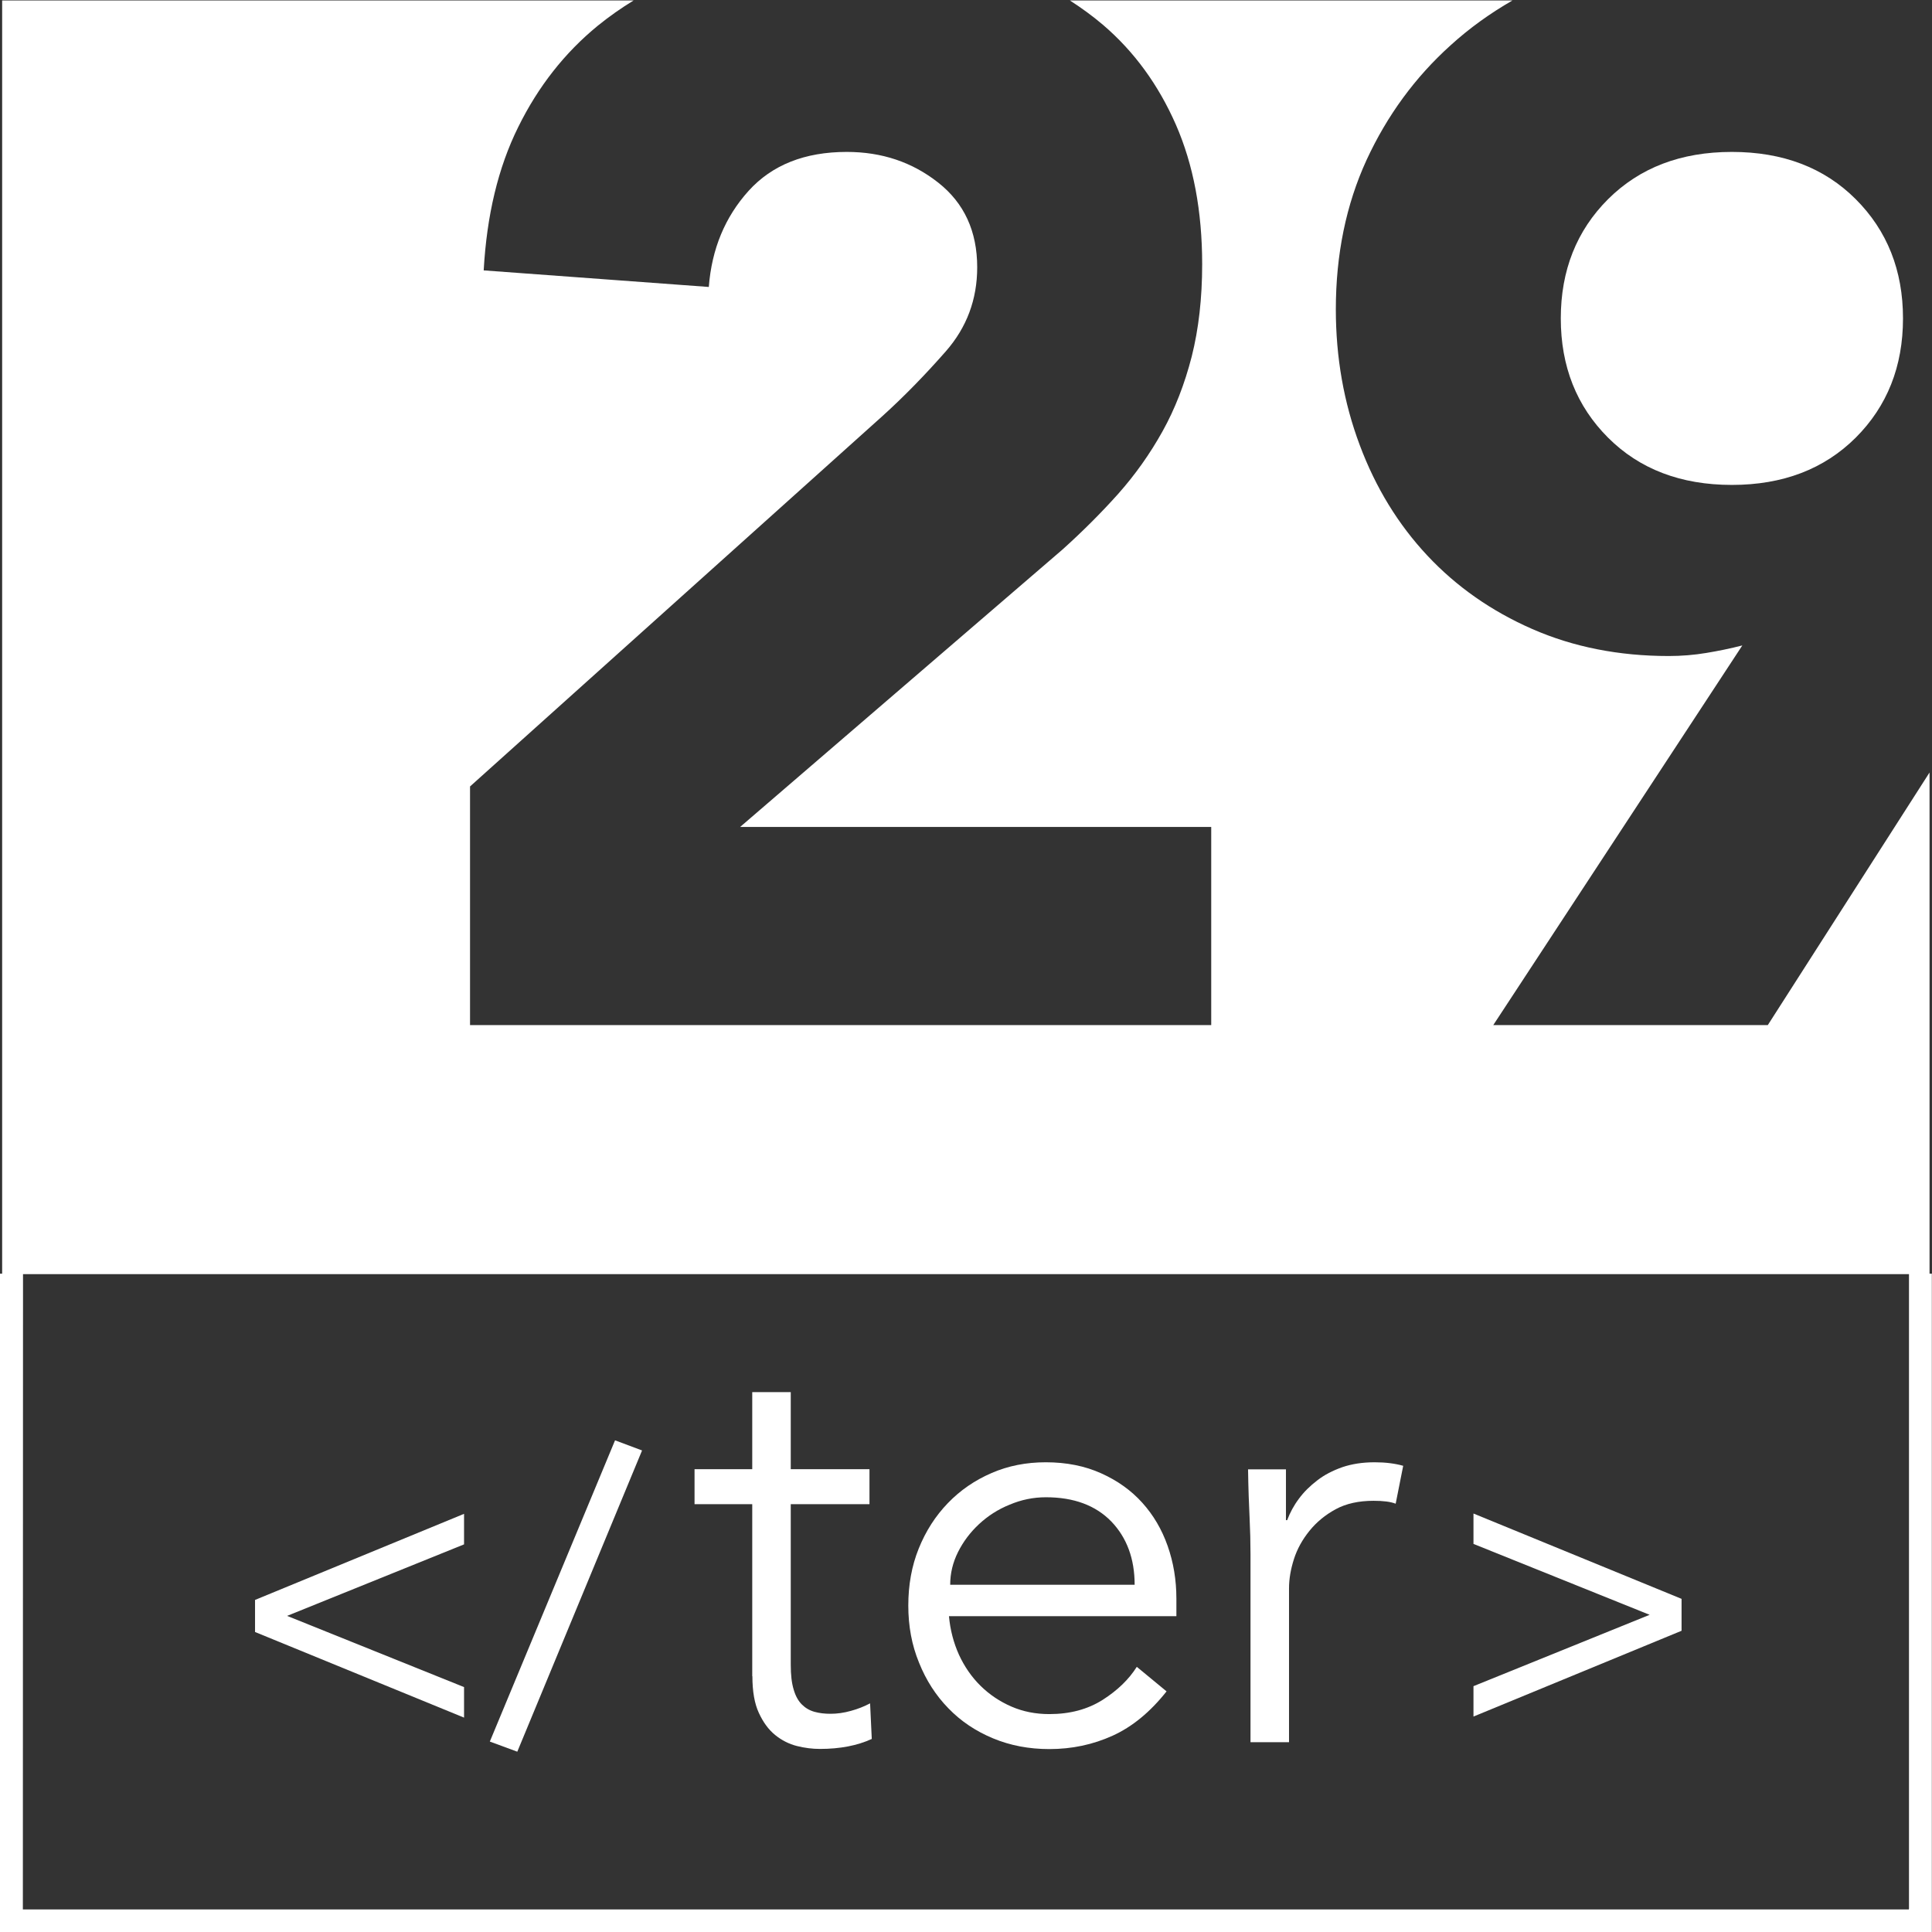 <?xml version="1.0" encoding="utf-8"?>
<!-- Generator: Adobe Illustrator 26.0.1, SVG Export Plug-In . SVG Version: 6.00 Build 0)  -->
<svg version="1.1" id="Calque_1" xmlns="http://www.w3.org/2000/svg" xmlns:xlink="http://www.w3.org/1999/xlink" x="0px" y="0px"
	 viewBox="0 0 1259 1259" style="enable-background:new 0 0 1259 1259;" xml:space="preserve">
<rect x="0" y="0" width="1259" height="1259" fill="#333333" stroke="none"/>
<style type="text/css">
	.st0{enable-background:new    ;}
	.st1{fill:#ffffff;}
</style>
<g class="st0">
	<path class="st1" d="M960.2,986.3l135.6,55.6v20.8l-135.6,55.9v-19.8l114.8-46.5l-114.8-46.2L960.2,986.3L960.2,986.3z"/>
</g>
<g class="st0">
	<path class="st1" d="M302.4,1119.3l-136.2-55.8v-20.9l136.2-56.1v19.9L187.1,1053l115.3,46.4L302.4,1119.3L302.4,1119.3z"/>
	<path class="st1" d="M337.1,1141.5l-17.9-6.6l81.6-196.3l17.6,6.6L337.1,1141.5z"/>
</g>
<g>
	<path class="st1" d="M490.3,1092.3c0,9.9,1.4,17.9,4.2,23.9c2.8,6.1,6.3,10.9,10.6,14.4c4.3,3.5,9.1,5.9,14.2,7.2
		c5.2,1.3,10.2,1.9,15,1.9c13.2,0,24.4-2.2,33.8-6.5L567,1110c-3.8,2-8,3.7-12.5,4.9c-4.6,1.3-9,1.9-13.3,1.9
		c-3.8,0-7.3-0.4-10.5-1.3s-5.9-2.5-8.2-4.8s-4.1-5.5-5.3-9.7c-1.3-4.2-1.9-9.6-1.9-16.2V980.2h51.3v-22.8h-51.3v-50.2h-25.1v50.2
		h-37.6v22.8h37.6v112.1H490.3z"/>
	<path class="st1" d="M618,1113.2c8.1,8.4,17.8,14.9,29.1,19.6s23.5,7,36.7,7c14.7,0,28.4-2.9,41.2-8.7
		c12.8-5.8,24.5-15.4,35.2-28.9l-19.4-16c-5.1,8.1-12.5,15.3-22.2,21.5c-9.8,6.2-21.3,9.3-34.8,9.3c-8.9,0-17.1-1.6-24.7-4.9
		c-7.6-3.3-14.3-7.8-20.1-13.5s-10.5-12.5-14.1-20.3c-3.5-7.8-5.7-16.2-6.5-25.1h148.2v-11.4c0-12.2-1.9-23.6-5.7-34.4
		c-3.8-10.8-9.3-20.1-16.5-28.1s-16.1-14.4-26.8-19.2c-10.6-4.8-22.7-7.2-36.1-7.2c-12.7,0-24.5,2.3-35.3,7
		c-10.9,4.7-20.4,11.2-28.5,19.6c-8.1,8.4-14.4,18.2-19,29.6c-4.6,11.4-6.8,23.8-6.8,37.2c0,13.4,2.3,25.8,7,37.2
		C603.5,1095,609.9,1104.9,618,1113.2z M624.3,1011.4c3.4-6.8,8-12.9,13.7-18.2s12.3-9.6,20-12.7c7.6-3.2,15.4-4.8,23.6-4.8
		c18.2,0,32.4,5.3,42.6,15.8c10.1,10.5,15.2,24.3,15.2,41.2H619.2C619.2,1025.3,620.9,1018.2,624.3,1011.4z"/>
	<path class="st1" d="M814.9,1012.9v122.4H840V1035c0-6.1,1.1-12.4,3.2-19c2.1-6.6,5.5-12.7,10.1-18.4s10.3-10.4,17.1-14.1
		c6.8-3.7,15.1-5.5,24.7-5.5c6.3,0,11.1,0.6,14.4,1.9l4.9-24.7c-5.3-1.5-11.5-2.3-18.6-2.3c-7.9,0-14.9,1.1-21.1,3.2
		c-6.2,2.2-11.7,5-16.3,8.6c-4.7,3.6-8.7,7.5-12,12c-3.3,4.4-5.8,9.1-7.6,13.9H838v-33.1h-24.7c0.2,12.9,0.6,23.4,1,31.5
		C814.7,997.1,814.9,1005.1,814.9,1012.9z"/>
	<path class="st1" d="M1128.6,316c33.2,0,60.1-10.3,80.7-30.8c20.5-20.5,30.8-46.4,30.8-77.7s-10.3-57.2-30.8-77.7
		S1161.9,99,1128.6,99s-60.1,10.3-80.7,30.8c-20.5,20.5-30.8,46.4-30.8,77.7s10.3,57.2,30.8,77.7S1095.3,316,1128.6,316z"/>
	<path class="st1" d="M1257.4,830V503.4L1152,668H973.1l162.3-247.4c-7.8,2-15.6,3.6-23.5,4.9c-7.8,1.3-16,2-24.4,2
		c-32.6,0-62.3-5.9-89-17.6c-26.7-11.7-49.5-27.7-68.4-47.9c-18.9-20.2-33.6-44.1-44-71.9c-10.4-27.7-15.6-57.2-15.6-88.5
		c0-35.8,6.7-68.3,20-97.3c13.4-29,31.6-53.9,54.8-74.8C957.5,18.4,971,8.7,985.6,0.3H697.2c7.6,4.9,14.9,10.2,21.7,16
		c20.2,17.3,36,39,47.4,65c11.4,26.1,17.1,56.4,17.1,90.9c0,22.2-2.3,42.2-6.8,60.1c-4.6,17.9-10.9,34.2-19.1,48.9
		c-8.2,14.7-17.8,28.2-28.8,40.6c-11.1,12.4-23.1,24.4-36.2,36.2L482.3,538.9h307V668h-483V512.5L575.2,271
		c13.7-12.4,27.4-26.4,41.1-42c13.7-15.6,20.5-33.9,20.5-54.8c0-23.5-8.5-41.9-25.4-55.2c-17-13.4-36.8-20-59.6-20
		c-27.4,0-48.7,8.5-64,25.4c-15.3,17-24,37.8-25.9,62.6l-146.7-10.8c2-35.8,9.4-67,22.5-93.4c13-26.4,30.3-48.4,51.8-66
		c7.4-6,15.2-11.5,23.4-16.5H1.4V830h-1.5v429.3h1259V830H1257.4z M1257.4,830.3H1244V1244h-0.1v0.3H14.9l0.1-414H1.4l0,0
		L1257.4,830.3L1257.4,830.3z"/>
</g>
</svg>
